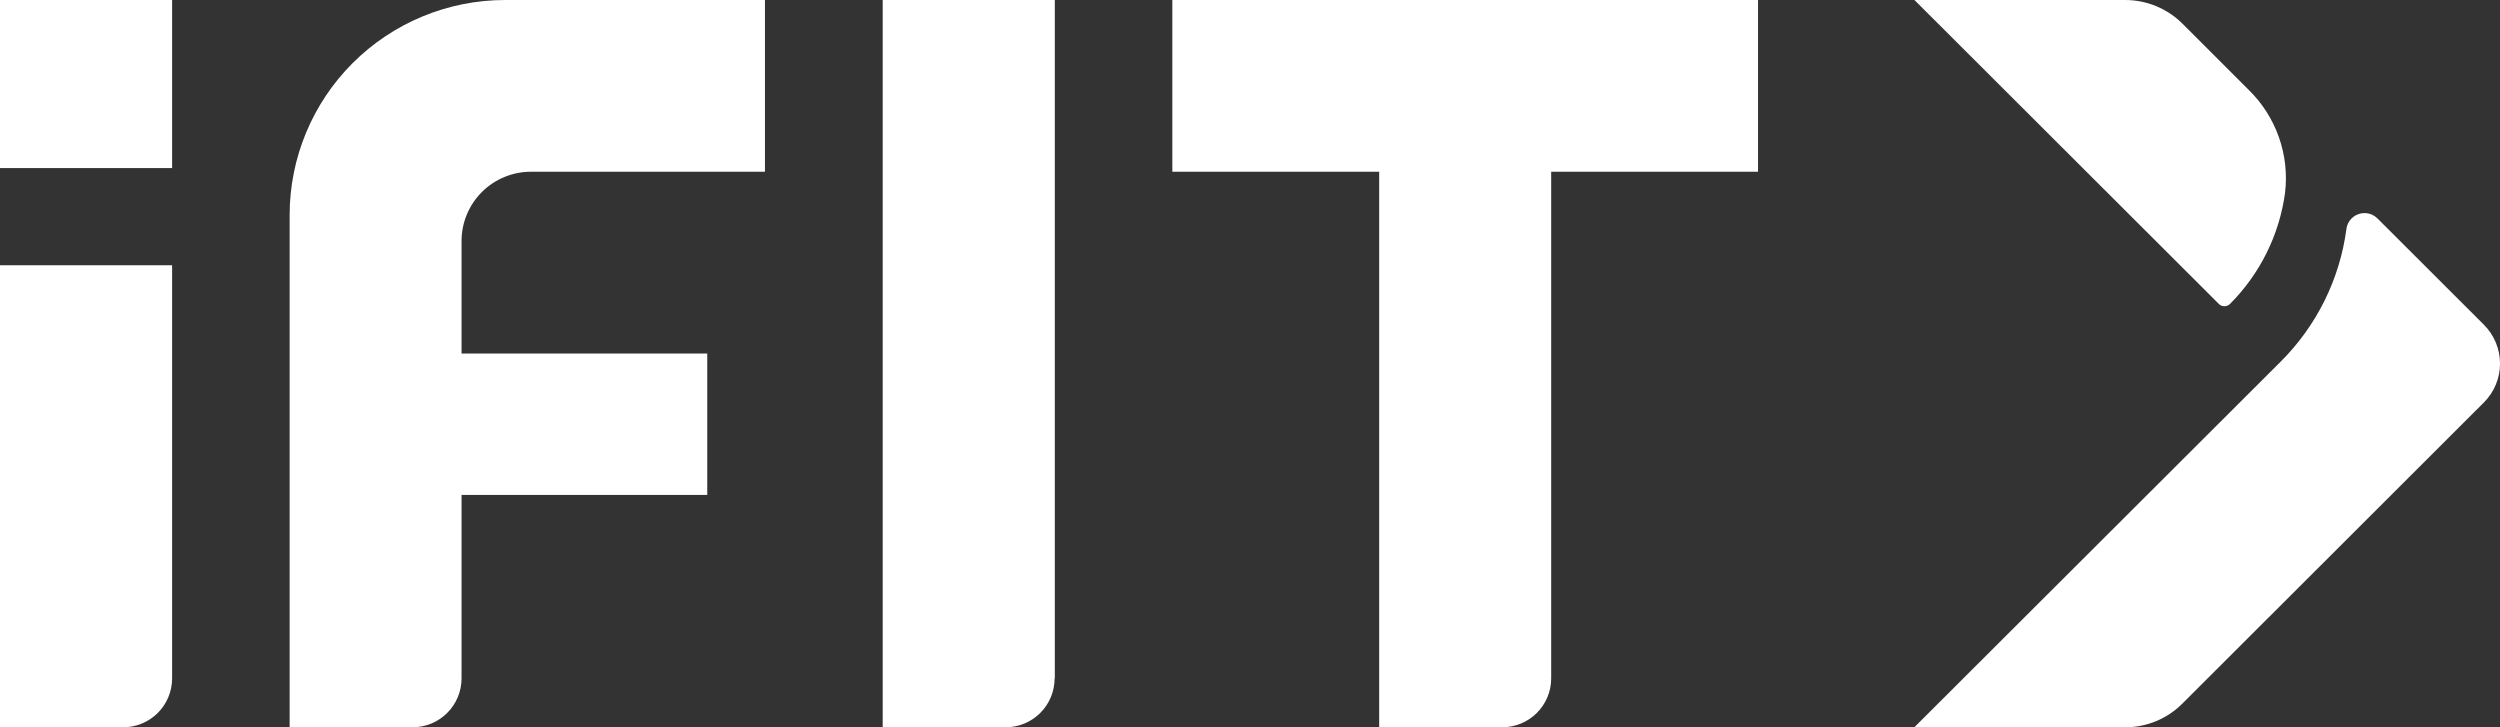 <svg width="110" height="32" viewBox="0 0 110 32" fill="none" xmlns="http://www.w3.org/2000/svg">
<rect x="0" y="0" width="110" height="32" fill="#333333" stroke="none"/>
<g clip-path="url(#clip0_111_889)">
<path d="M5.412 32H0V11.671H7.573V29.849C7.573 30.132 7.517 30.412 7.408 30.673C7.3 30.934 7.14 31.172 6.94 31.372C6.739 31.571 6.501 31.73 6.239 31.837C5.977 31.945 5.696 32.001 5.412 32ZM7.573 7.396V0H0V7.396H7.573ZM46.412 29.849V0H38.839V32H44.251C44.822 31.999 45.37 31.772 45.773 31.368C46.176 30.965 46.403 30.419 46.403 29.849M77.353 7.556V0H51.583V7.556H60.684V32H66.096C66.668 32 67.216 31.773 67.621 31.37C68.025 30.966 68.252 30.419 68.252 29.849V7.556H77.353ZM33.658 7.556V0H22.228C19.713 0 17.301 0.997 15.522 2.771C13.744 4.546 12.744 6.953 12.744 9.462V32H18.157C18.728 31.999 19.275 31.772 19.678 31.368C20.082 30.965 20.308 30.419 20.308 29.849V21.778H31.119V15.556H20.308V10.596C20.311 9.788 20.634 9.015 21.206 8.445C21.779 7.876 22.555 7.556 23.364 7.556H33.658Z" fill="white"/>
<path d="M98.124 13.369C98.092 13.402 98.053 13.429 98.01 13.447C97.967 13.465 97.921 13.474 97.875 13.474C97.828 13.474 97.782 13.465 97.739 13.447C97.696 13.429 97.658 13.402 97.625 13.369L84.235 1.10166e-06H93.505C93.974 -0 94.439 0.092 94.872 0.271C95.305 0.45 95.699 0.713 96.031 1.044L98.939 3.951C99.536 4.533 99.991 5.244 100.269 6.03C100.547 6.815 100.641 7.653 100.543 8.48C100.293 10.329 99.443 12.046 98.124 13.369ZM104.61 9.613C104.476 9.477 104.297 9.393 104.107 9.378H104.066C103.867 9.371 103.671 9.438 103.519 9.567C103.366 9.696 103.268 9.878 103.242 10.076C102.948 12.289 101.928 14.344 100.342 15.92L84.231 32H93.5C93.97 32.002 94.435 31.91 94.868 31.731C95.302 31.552 95.696 31.288 96.026 30.956L109.292 17.707C109.746 17.253 110.001 16.639 110.001 15.998C110.001 15.357 109.746 14.742 109.292 14.289L104.61 9.613Z" fill="white"/>
</g>
<defs>
<clipPath id="clip0_111_889">
<rect width="110" height="32" fill="white"/>
</clipPath>
</defs>
</svg>
